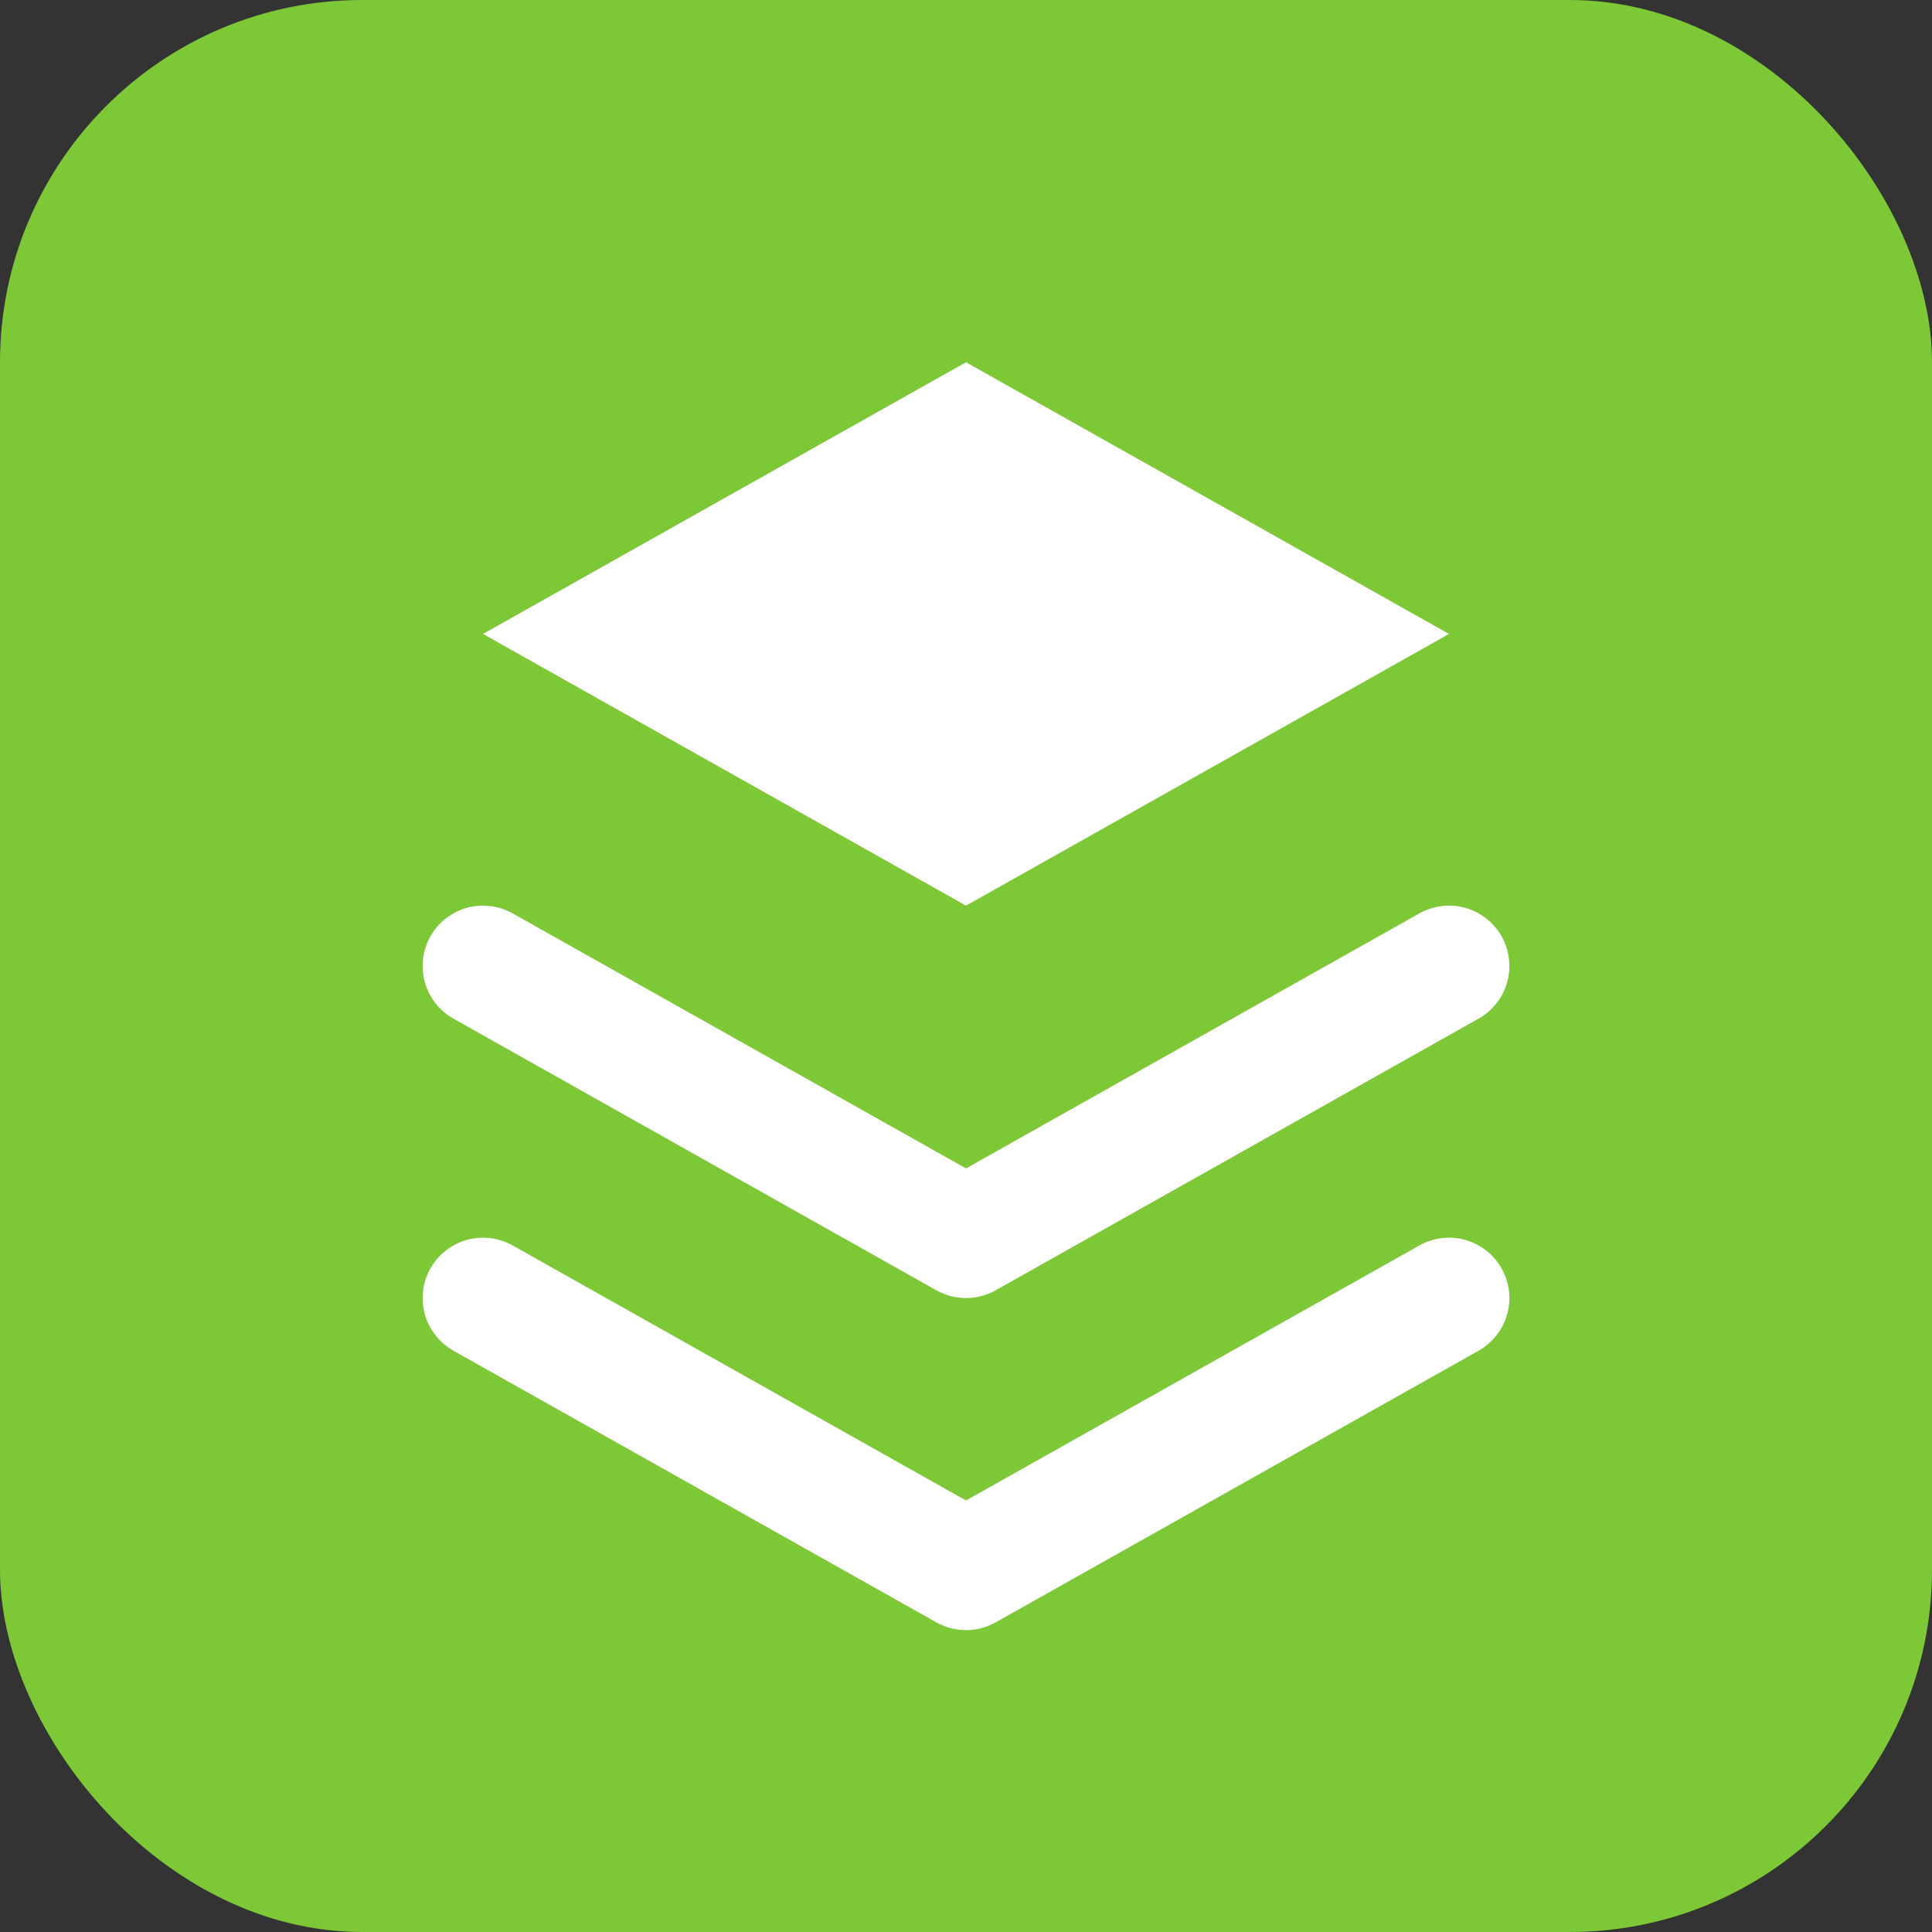 <svg viewBox="0 0 32 32" fill="none" xmlns="http://www.w3.org/2000/svg">
  <rect x="0" y="0" width="32" height="32" fill="#333333" stroke="none"/>
  <rect width="32" height="32" rx="6" fill="#7dc836"/>
  <path d="M16 6L8 10.5L16 15L24 10.5L16 6Z" fill="white"/>
  <path d="M8 21.5L16 26L24 21.5" stroke="white" stroke-width="2" stroke-linecap="round" stroke-linejoin="round"/>
  <path d="M8 16L16 20.5L24 16" stroke="white" stroke-width="2" stroke-linecap="round" stroke-linejoin="round"/>
</svg>
